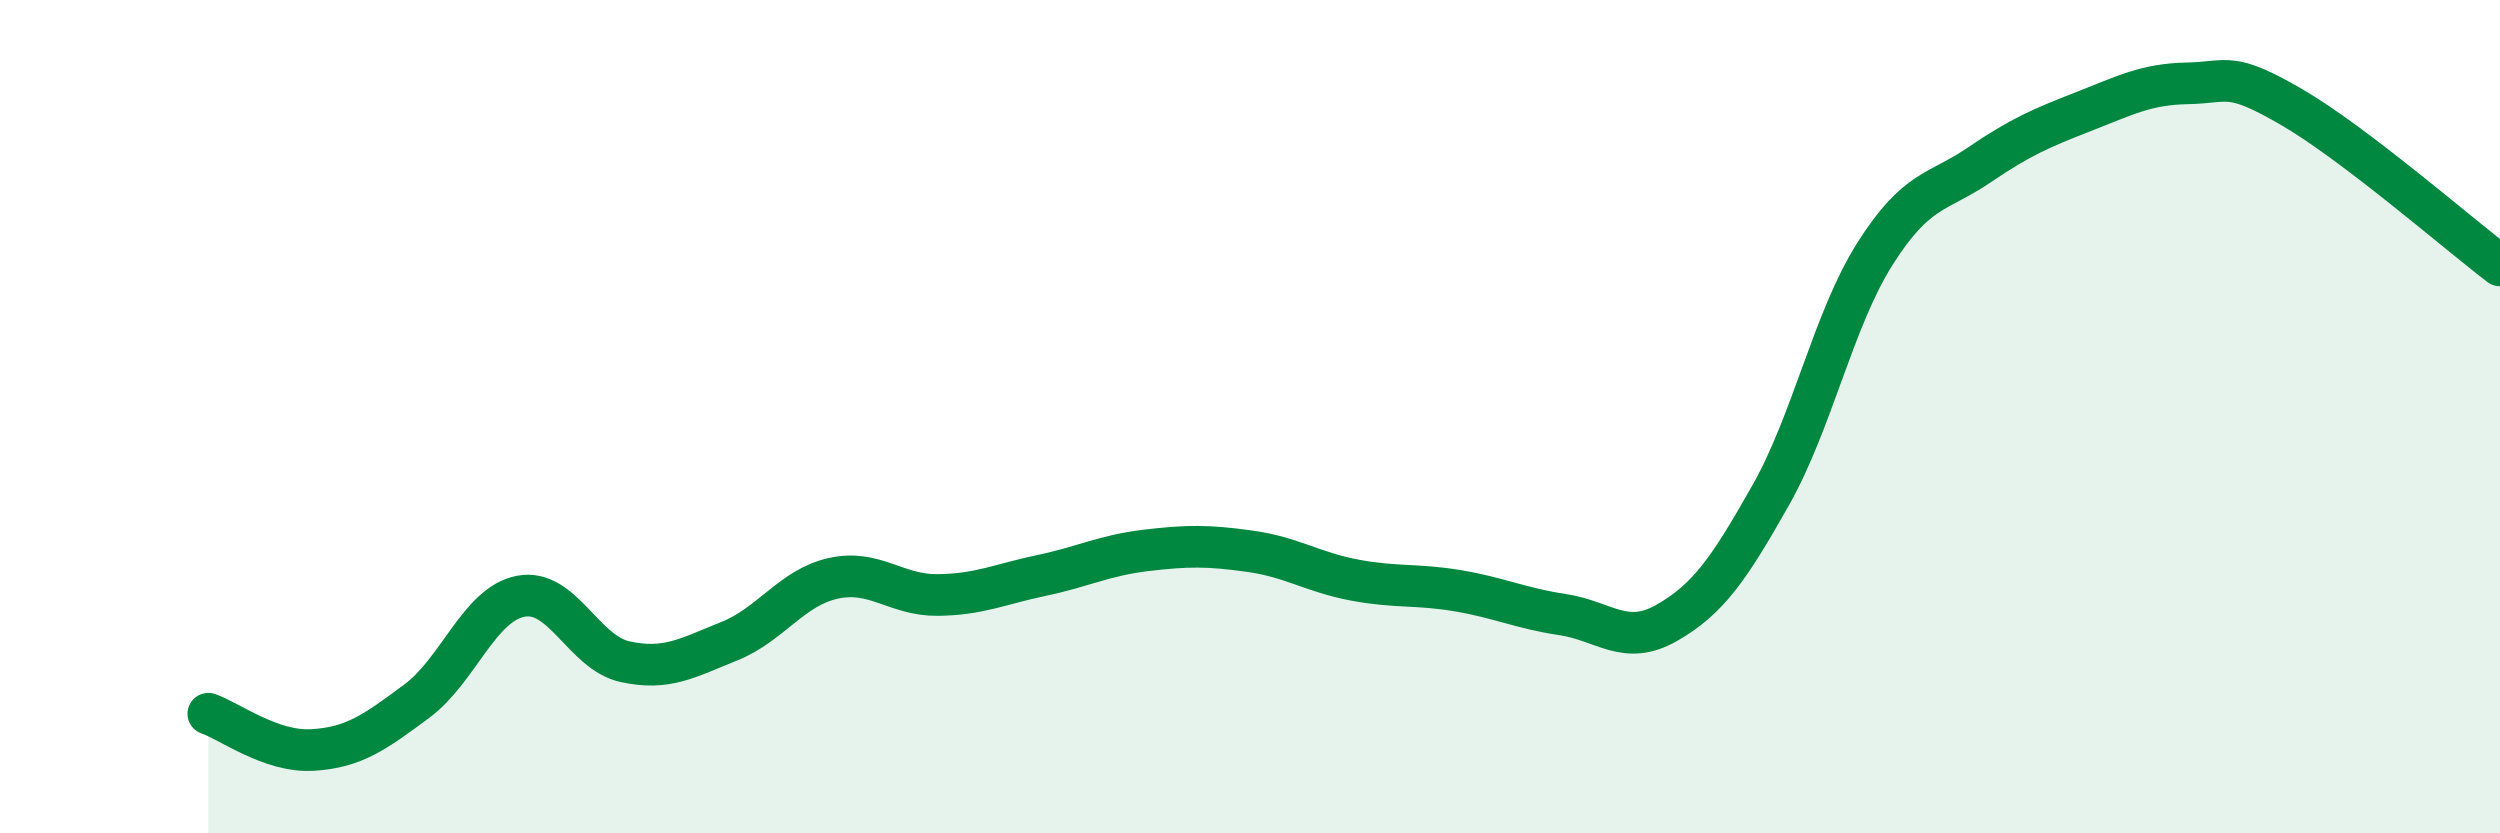 
    <svg width="60" height="20" viewBox="0 0 60 20" xmlns="http://www.w3.org/2000/svg">
      <path
        d="M 5,17.13 C 5.5,17.3 6.5,18.06 7.5,18 C 8.5,17.94 9,17.57 10,16.83 C 11,16.09 11.5,14.5 12.5,14.31 C 13.5,14.12 14,15.66 15,15.88 C 16,16.1 16.5,15.79 17.5,15.39 C 18.5,14.99 19,14.1 20,13.88 C 21,13.66 21.5,14.29 22.5,14.28 C 23.5,14.27 24,14.02 25,13.81 C 26,13.6 26.5,13.33 27.5,13.21 C 28.5,13.09 29,13.09 30,13.23 C 31,13.37 31.5,13.73 32.5,13.92 C 33.5,14.11 34,14.01 35,14.18 C 36,14.35 36.5,14.6 37.5,14.75 C 38.5,14.9 39,15.52 40,14.95 C 41,14.38 41.5,13.65 42.5,11.88 C 43.5,10.11 44,7.67 45,6.09 C 46,4.51 46.5,4.64 47.5,3.96 C 48.5,3.28 49,3.07 50,2.68 C 51,2.29 51.5,2.02 52.5,2 C 53.5,1.98 53.5,1.7 55,2.57 C 56.5,3.44 59,5.61 60,6.37L60 20L5 20Z"
        fill="#008740"
        opacity="0.1"
        stroke-linecap="round"
        stroke-linejoin="round"
      />
      <path
        d="M 5,17.13 C 5.5,17.3 6.5,18.06 7.5,18 C 8.5,17.94 9,17.57 10,16.83 C 11,16.09 11.5,14.5 12.5,14.31 C 13.5,14.12 14,15.66 15,15.88 C 16,16.1 16.5,15.79 17.5,15.39 C 18.5,14.99 19,14.1 20,13.88 C 21,13.66 21.5,14.29 22.5,14.28 C 23.5,14.27 24,14.02 25,13.81 C 26,13.6 26.5,13.33 27.5,13.21 C 28.5,13.09 29,13.09 30,13.23 C 31,13.37 31.5,13.73 32.5,13.92 C 33.5,14.11 34,14.01 35,14.18 C 36,14.35 36.5,14.6 37.5,14.75 C 38.5,14.9 39,15.52 40,14.95 C 41,14.38 41.5,13.65 42.5,11.88 C 43.5,10.11 44,7.67 45,6.09 C 46,4.51 46.5,4.64 47.5,3.96 C 48.5,3.28 49,3.07 50,2.68 C 51,2.29 51.5,2.02 52.5,2 C 53.5,1.98 53.5,1.7 55,2.57 C 56.5,3.44 59,5.61 60,6.37"
        stroke="#008740"
        stroke-width="1"
        fill="none"
        stroke-linecap="round"
        stroke-linejoin="round"
      />
    </svg>
  